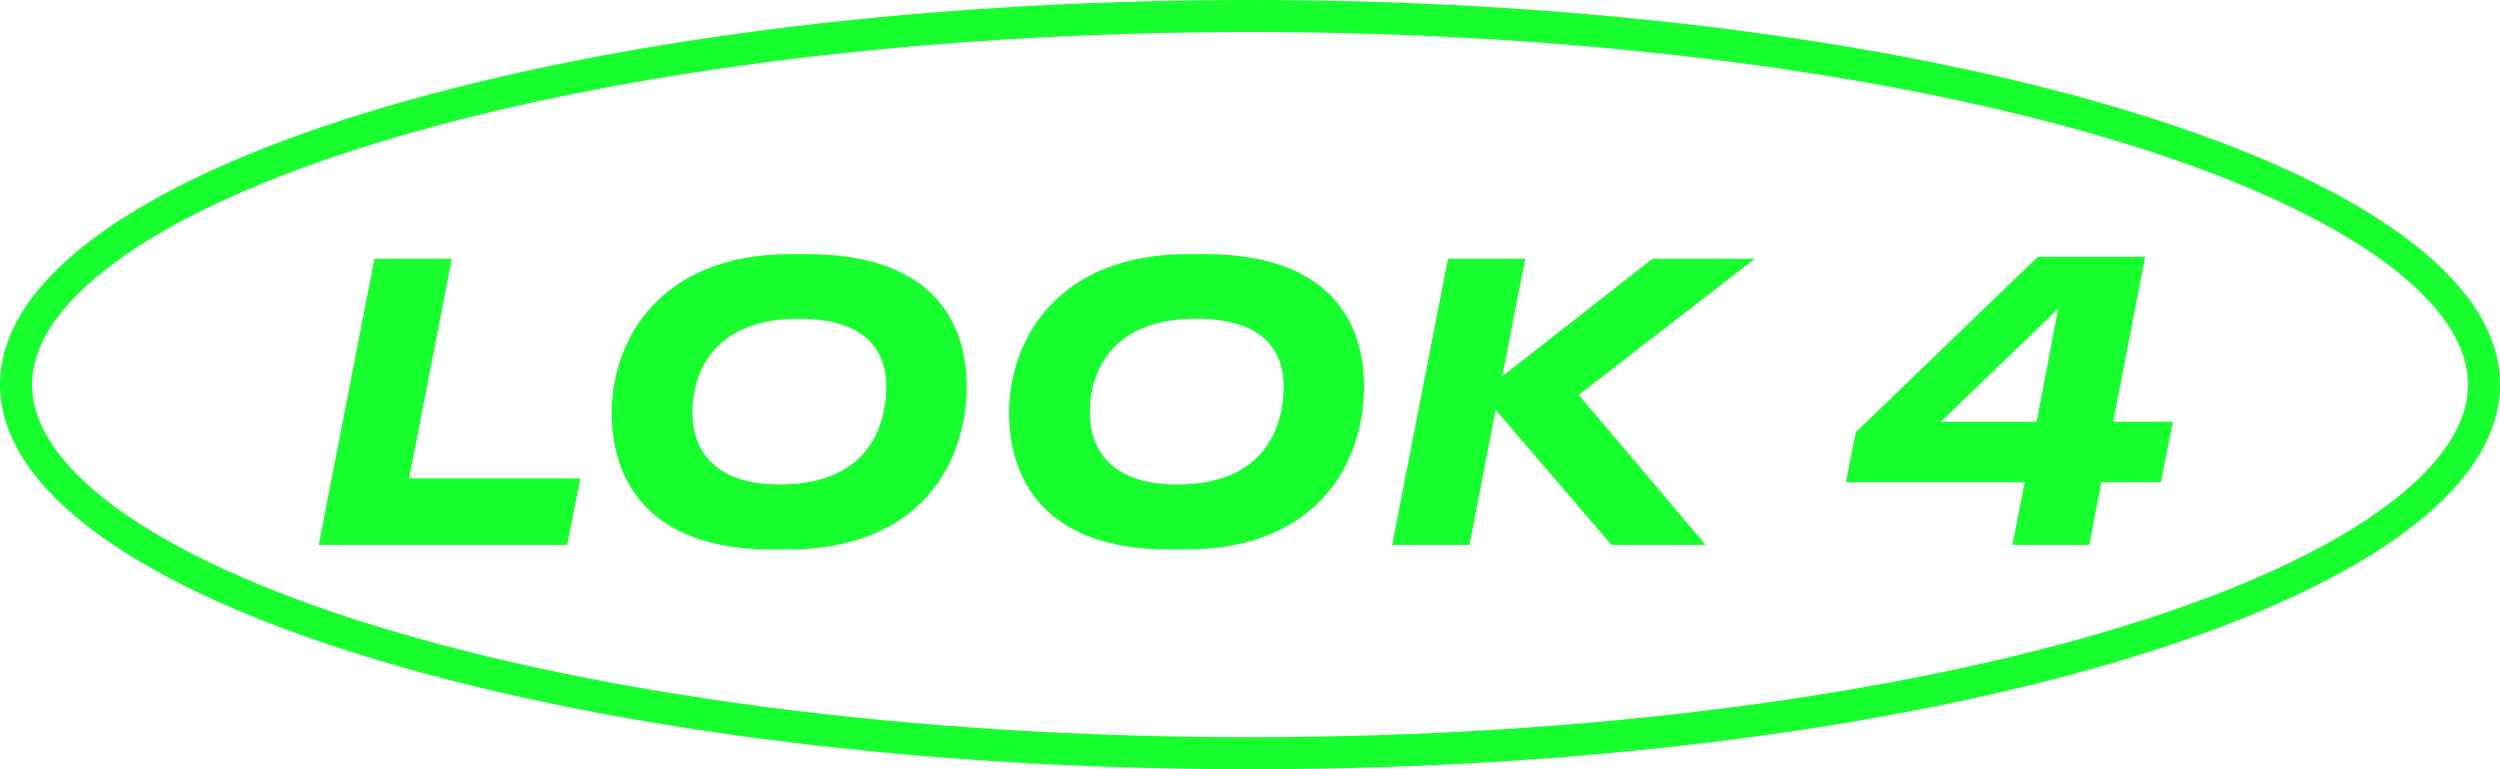 <?xml version="1.0" encoding="UTF-8"?> <svg xmlns="http://www.w3.org/2000/svg" width="156" height="48" viewBox="0 0 156 48" fill="none"> <path d="M155 24C155 26.84 153.126 29.737 149.282 32.533C145.46 35.314 139.864 37.86 132.86 40.015C118.864 44.321 99.468 47 78 47C56.532 47 37.136 44.321 23.14 40.015C16.136 37.86 10.54 35.314 6.718 32.533C2.874 29.737 1 26.84 1 24C1 21.16 2.874 18.263 6.718 15.467C10.54 12.686 16.136 10.14 23.14 7.985C37.136 3.679 56.532 1 78 1C99.468 1 118.864 3.679 132.86 7.985C139.864 10.14 145.46 12.686 149.282 15.467C153.126 18.263 155 21.16 155 24Z" stroke="#17FF2F" stroke-width="2"></path> <path d="M23.368 16.144L19.888 34H35.392L36.208 29.848H25.528L28.192 16.144H23.368ZM49.327 15.856C41.167 15.856 38.167 21.232 38.167 25.768C38.167 29.872 40.375 34.288 48.151 34.288H49.183C57.295 34.288 60.319 29.008 60.319 24.112C60.319 20.056 58.159 15.856 50.359 15.856H49.327ZM55.303 24.112C55.303 25.696 54.823 30.232 48.655 30.232C44.311 30.232 43.207 27.808 43.207 25.768C43.207 23.08 44.671 19.888 49.831 19.888C54.223 19.888 55.303 22.072 55.303 24.112ZM74.124 15.856C65.963 15.856 62.964 21.232 62.964 25.768C62.964 29.872 65.171 34.288 72.948 34.288H73.98C82.091 34.288 85.115 29.008 85.115 24.112C85.115 20.056 82.956 15.856 75.156 15.856H74.124ZM80.1 24.112C80.1 25.696 79.62 30.232 73.451 30.232C69.108 30.232 68.004 27.808 68.004 25.768C68.004 23.08 69.468 19.888 74.627 19.888C79.019 19.888 80.1 22.072 80.1 24.112ZM91.696 34L93.328 25.576L100.552 34H106.432L98.512 24.64L109.504 16.144H103.12L93.736 23.488L95.176 16.144H90.352L86.872 34H91.696ZM115.182 30.088H126.342L125.574 34H130.374L131.118 30.088H134.838L135.582 26.32H131.862L133.854 16.024H127.158L115.806 26.968L115.182 30.088ZM127.086 26.32H121.11L128.43 19.264L127.086 26.32Z" fill="#17FF2F"></path> </svg> 